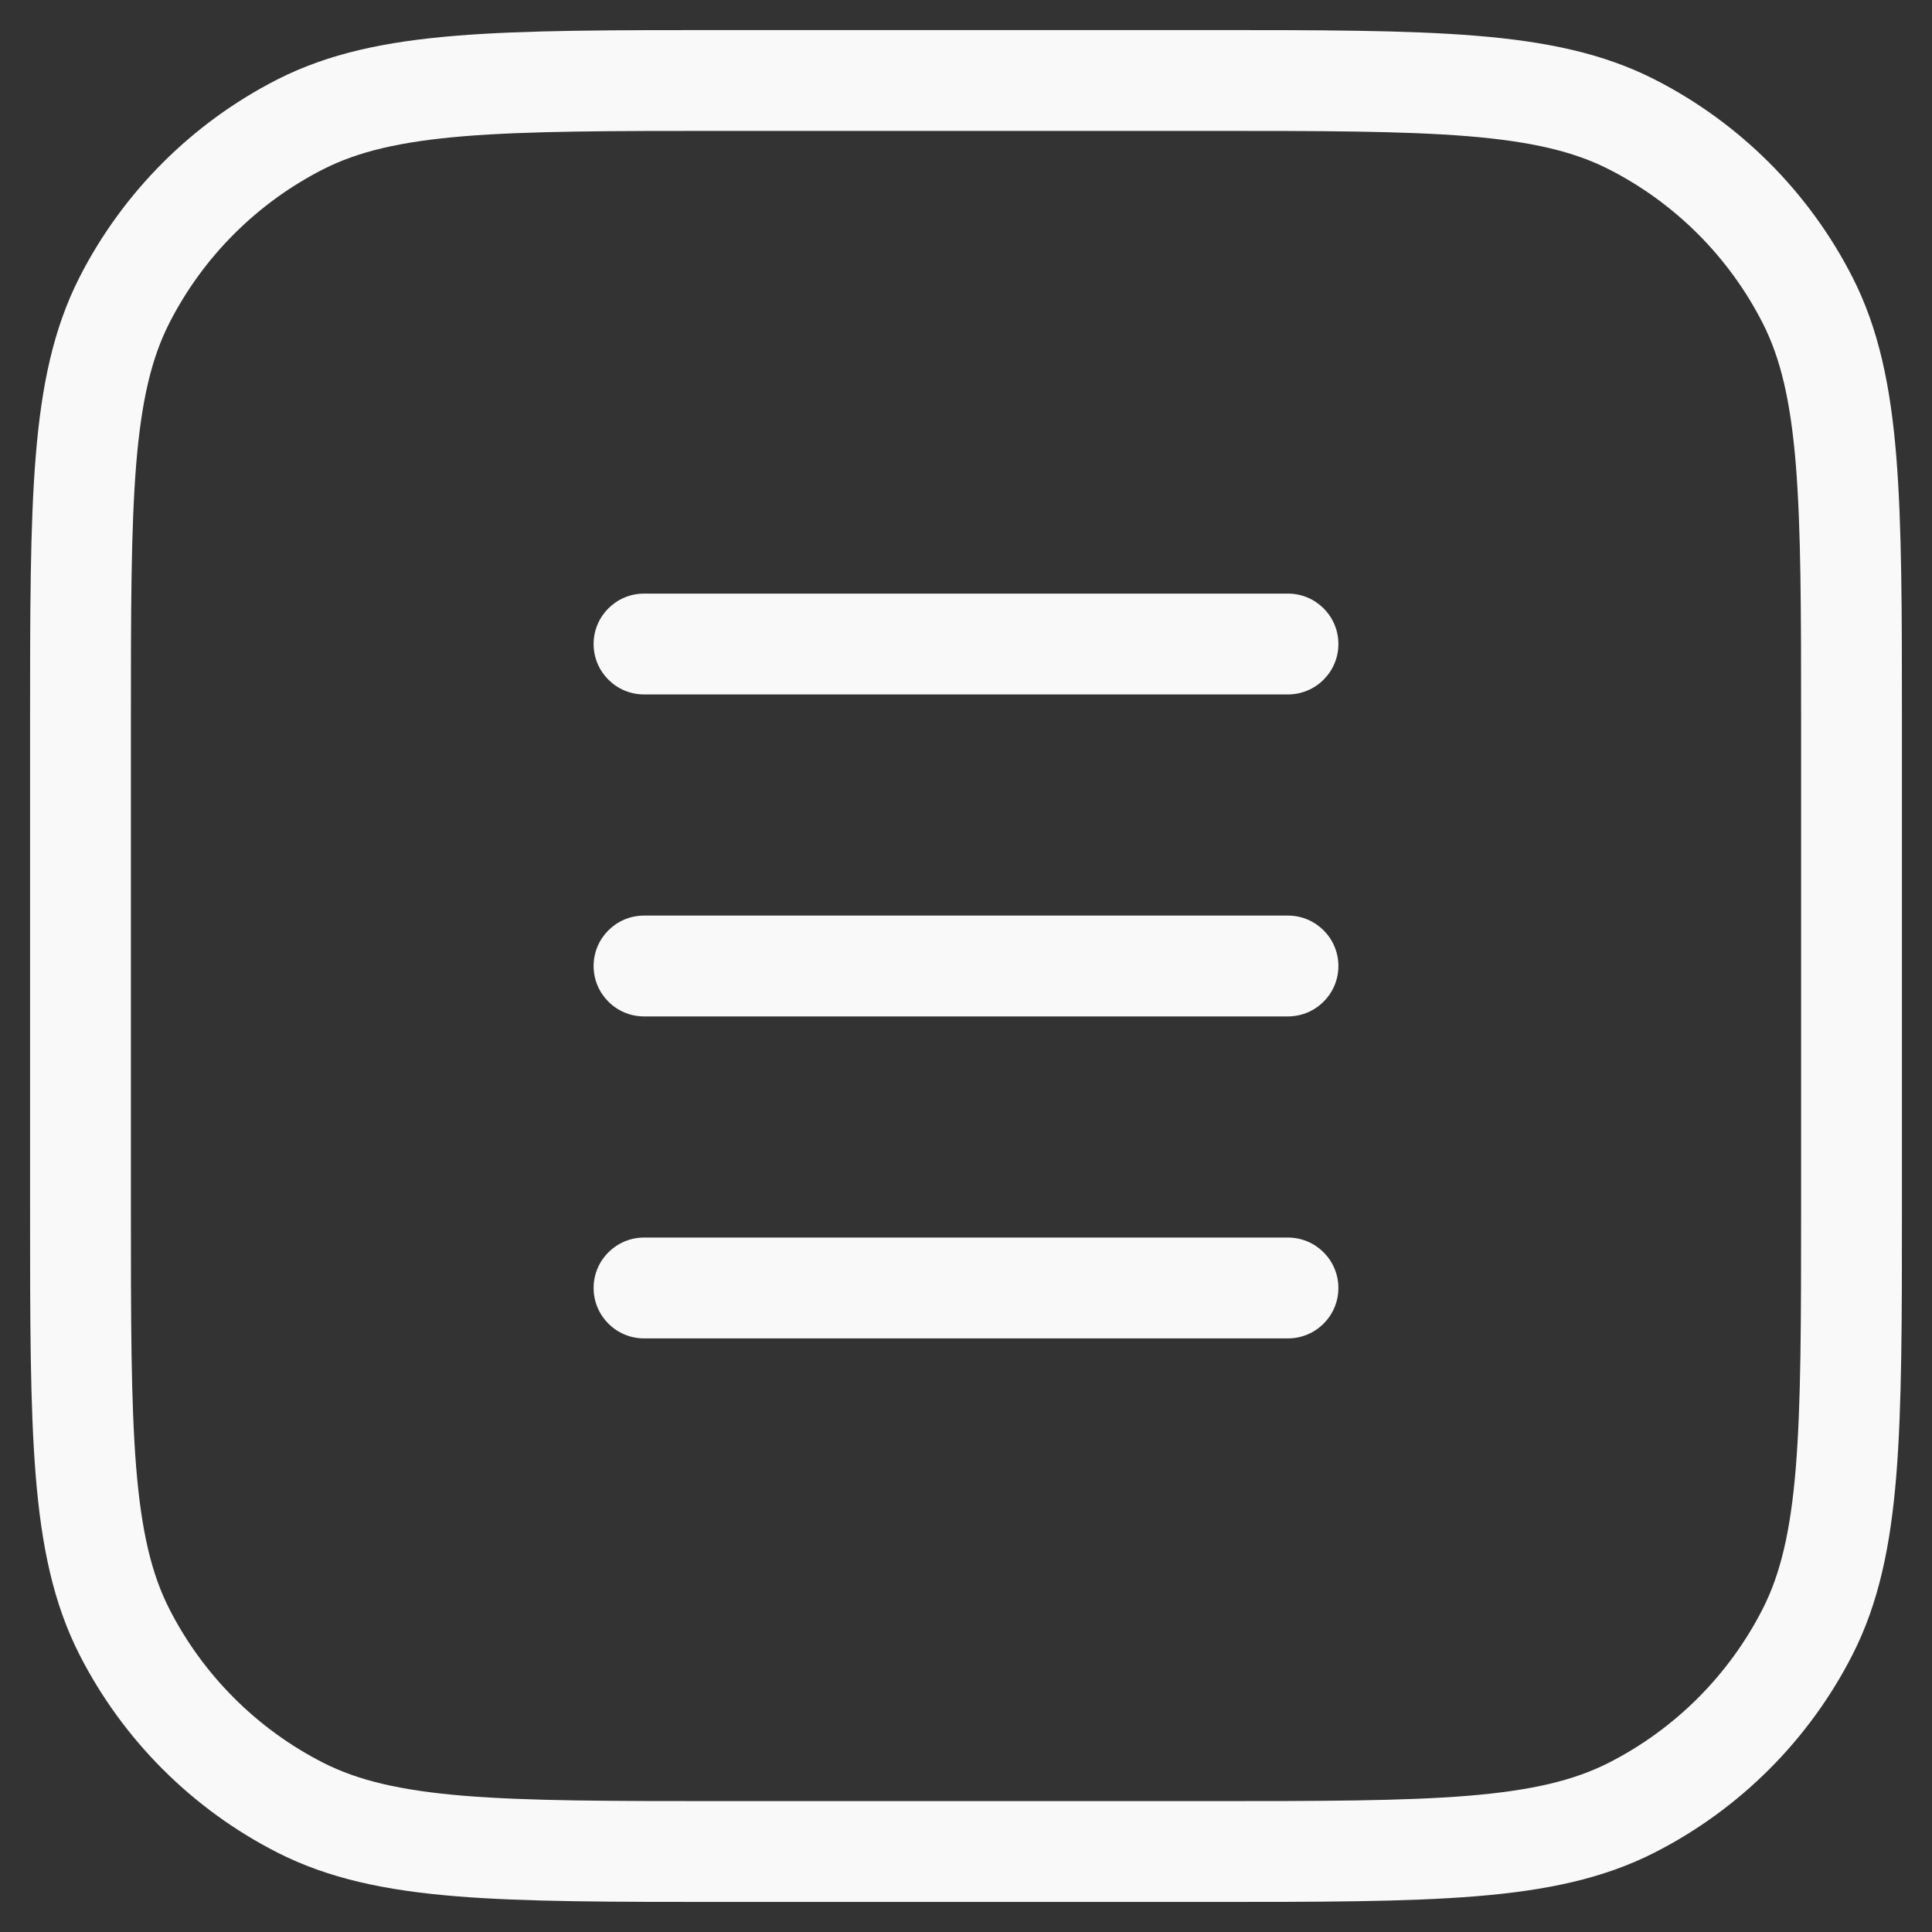<svg width="32" height="32" viewBox="0 0 32 32" fill="none" xmlns="http://www.w3.org/2000/svg">
<rect x="0" y="0" width="32" height="32" fill="#333333" stroke="none"/>
<g clip-path="url(#clip0_1834_222779)">
<path d="M10.667 9.832C10.206 9.832 9.832 10.206 9.832 10.667C9.832 11.128 10.206 11.502 10.667 11.502V10.667V9.832ZM21.333 11.502C21.794 11.502 22.168 11.128 22.168 10.667C22.168 10.206 21.794 9.832 21.333 9.832V10.667V11.502ZM10.667 15.165C10.206 15.165 9.832 15.539 9.832 16C9.832 16.461 10.206 16.835 10.667 16.835V16V15.165ZM21.333 16.835C21.794 16.835 22.168 16.461 22.168 16C22.168 15.539 21.794 15.165 21.333 15.165V16V16.835ZM10.667 20.498C10.206 20.498 9.832 20.872 9.832 21.333C9.832 21.794 10.206 22.168 10.667 22.168V21.333V20.498ZM21.333 22.168C21.794 22.168 22.168 21.794 22.168 21.333C22.168 20.872 21.794 20.498 21.333 20.498V21.333V22.168ZM4.973 29.94L5.352 29.196L4.973 29.94ZM2.06 27.027L2.804 26.648L2.06 27.027ZM29.94 27.027L29.196 26.648L29.94 27.027ZM27.027 29.94L26.648 29.196L27.027 29.94ZM27.027 2.06L26.648 2.804L27.027 2.06ZM29.94 4.973L29.196 5.352L29.94 4.973ZM4.973 2.06L5.352 2.804L4.973 2.06ZM2.06 4.973L2.804 5.352L2.06 4.973ZM10.667 10.667V11.502H21.333V10.667V9.832H10.667V10.667ZM10.667 16V16.835H21.333V16V15.165H10.667V16ZM10.667 21.333V22.168H21.333V21.333V20.498H10.667V21.333ZM12 1.333V2.168H20V1.333V0.498H12V1.333ZM30.667 12H29.832V20H30.667H31.502V12H30.667ZM20 30.667V29.832H12V30.667V31.502H20V30.667ZM1.333 20H2.168V12H1.333H0.498V20H1.333ZM12 30.667V29.832C10.119 29.832 8.759 29.831 7.689 29.744C6.629 29.657 5.928 29.489 5.352 29.196L4.973 29.94L4.594 30.684C5.445 31.117 6.39 31.313 7.553 31.408C8.707 31.502 10.147 31.502 12 31.502V30.667ZM1.333 20H0.498C0.498 21.853 0.498 23.293 0.592 24.447C0.687 25.61 0.883 26.555 1.316 27.406L2.06 27.027L2.804 26.648C2.511 26.072 2.343 25.371 2.256 24.311C2.169 23.241 2.168 21.881 2.168 20H1.333ZM4.973 29.94L5.352 29.196C4.255 28.637 3.363 27.745 2.804 26.648L2.06 27.027L1.316 27.406C2.035 28.817 3.183 29.965 4.594 30.684L4.973 29.94ZM30.667 20H29.832C29.832 21.881 29.831 23.241 29.744 24.311C29.657 25.371 29.489 26.072 29.196 26.648L29.94 27.027L30.684 27.406C31.117 26.555 31.313 25.61 31.408 24.447C31.502 23.293 31.502 21.853 31.502 20H30.667ZM20 30.667V31.502C21.853 31.502 23.293 31.502 24.447 31.408C25.61 31.313 26.555 31.117 27.406 30.684L27.027 29.94L26.648 29.196C26.072 29.489 25.371 29.657 24.311 29.744C23.241 29.831 21.881 29.832 20 29.832V30.667ZM29.94 27.027L29.196 26.648C28.637 27.745 27.745 28.637 26.648 29.196L27.027 29.94L27.406 30.684C28.817 29.965 29.965 28.817 30.684 27.406L29.94 27.027ZM20 1.333V2.168C21.881 2.168 23.241 2.169 24.311 2.256C25.371 2.343 26.072 2.511 26.648 2.804L27.027 2.06L27.406 1.316C26.555 0.883 25.61 0.687 24.447 0.592C23.293 0.498 21.853 0.498 20 0.498V1.333ZM30.667 12H31.502C31.502 10.147 31.502 8.707 31.408 7.553C31.313 6.39 31.117 5.445 30.684 4.594L29.94 4.973L29.196 5.352C29.489 5.928 29.657 6.629 29.744 7.689C29.831 8.759 29.832 10.119 29.832 12H30.667ZM27.027 2.06L26.648 2.804C27.745 3.363 28.637 4.255 29.196 5.352L29.94 4.973L30.684 4.594C29.965 3.183 28.817 2.035 27.406 1.316L27.027 2.06ZM12 1.333V0.498C10.147 0.498 8.707 0.498 7.553 0.592C6.39 0.687 5.445 0.883 4.594 1.316L4.973 2.06L5.352 2.804C5.928 2.511 6.629 2.343 7.689 2.256C8.759 2.169 10.119 2.168 12 2.168V1.333ZM1.333 12H2.168C2.168 10.119 2.169 8.759 2.256 7.689C2.343 6.629 2.511 5.928 2.804 5.352L2.06 4.973L1.316 4.594C0.883 5.445 0.687 6.39 0.592 7.553C0.498 8.707 0.498 10.147 0.498 12H1.333ZM4.973 2.06L4.594 1.316C3.183 2.035 2.035 3.183 1.316 4.594L2.06 4.973L2.804 5.352C3.363 4.255 4.255 3.363 5.352 2.804L4.973 2.06Z" fill="#F9F9F9"/>
</g>
<defs>
<clipPath id="clip0_1834_222779">
<rect width="32" height="32" fill="white"/>
</clipPath>
</defs>
</svg>
